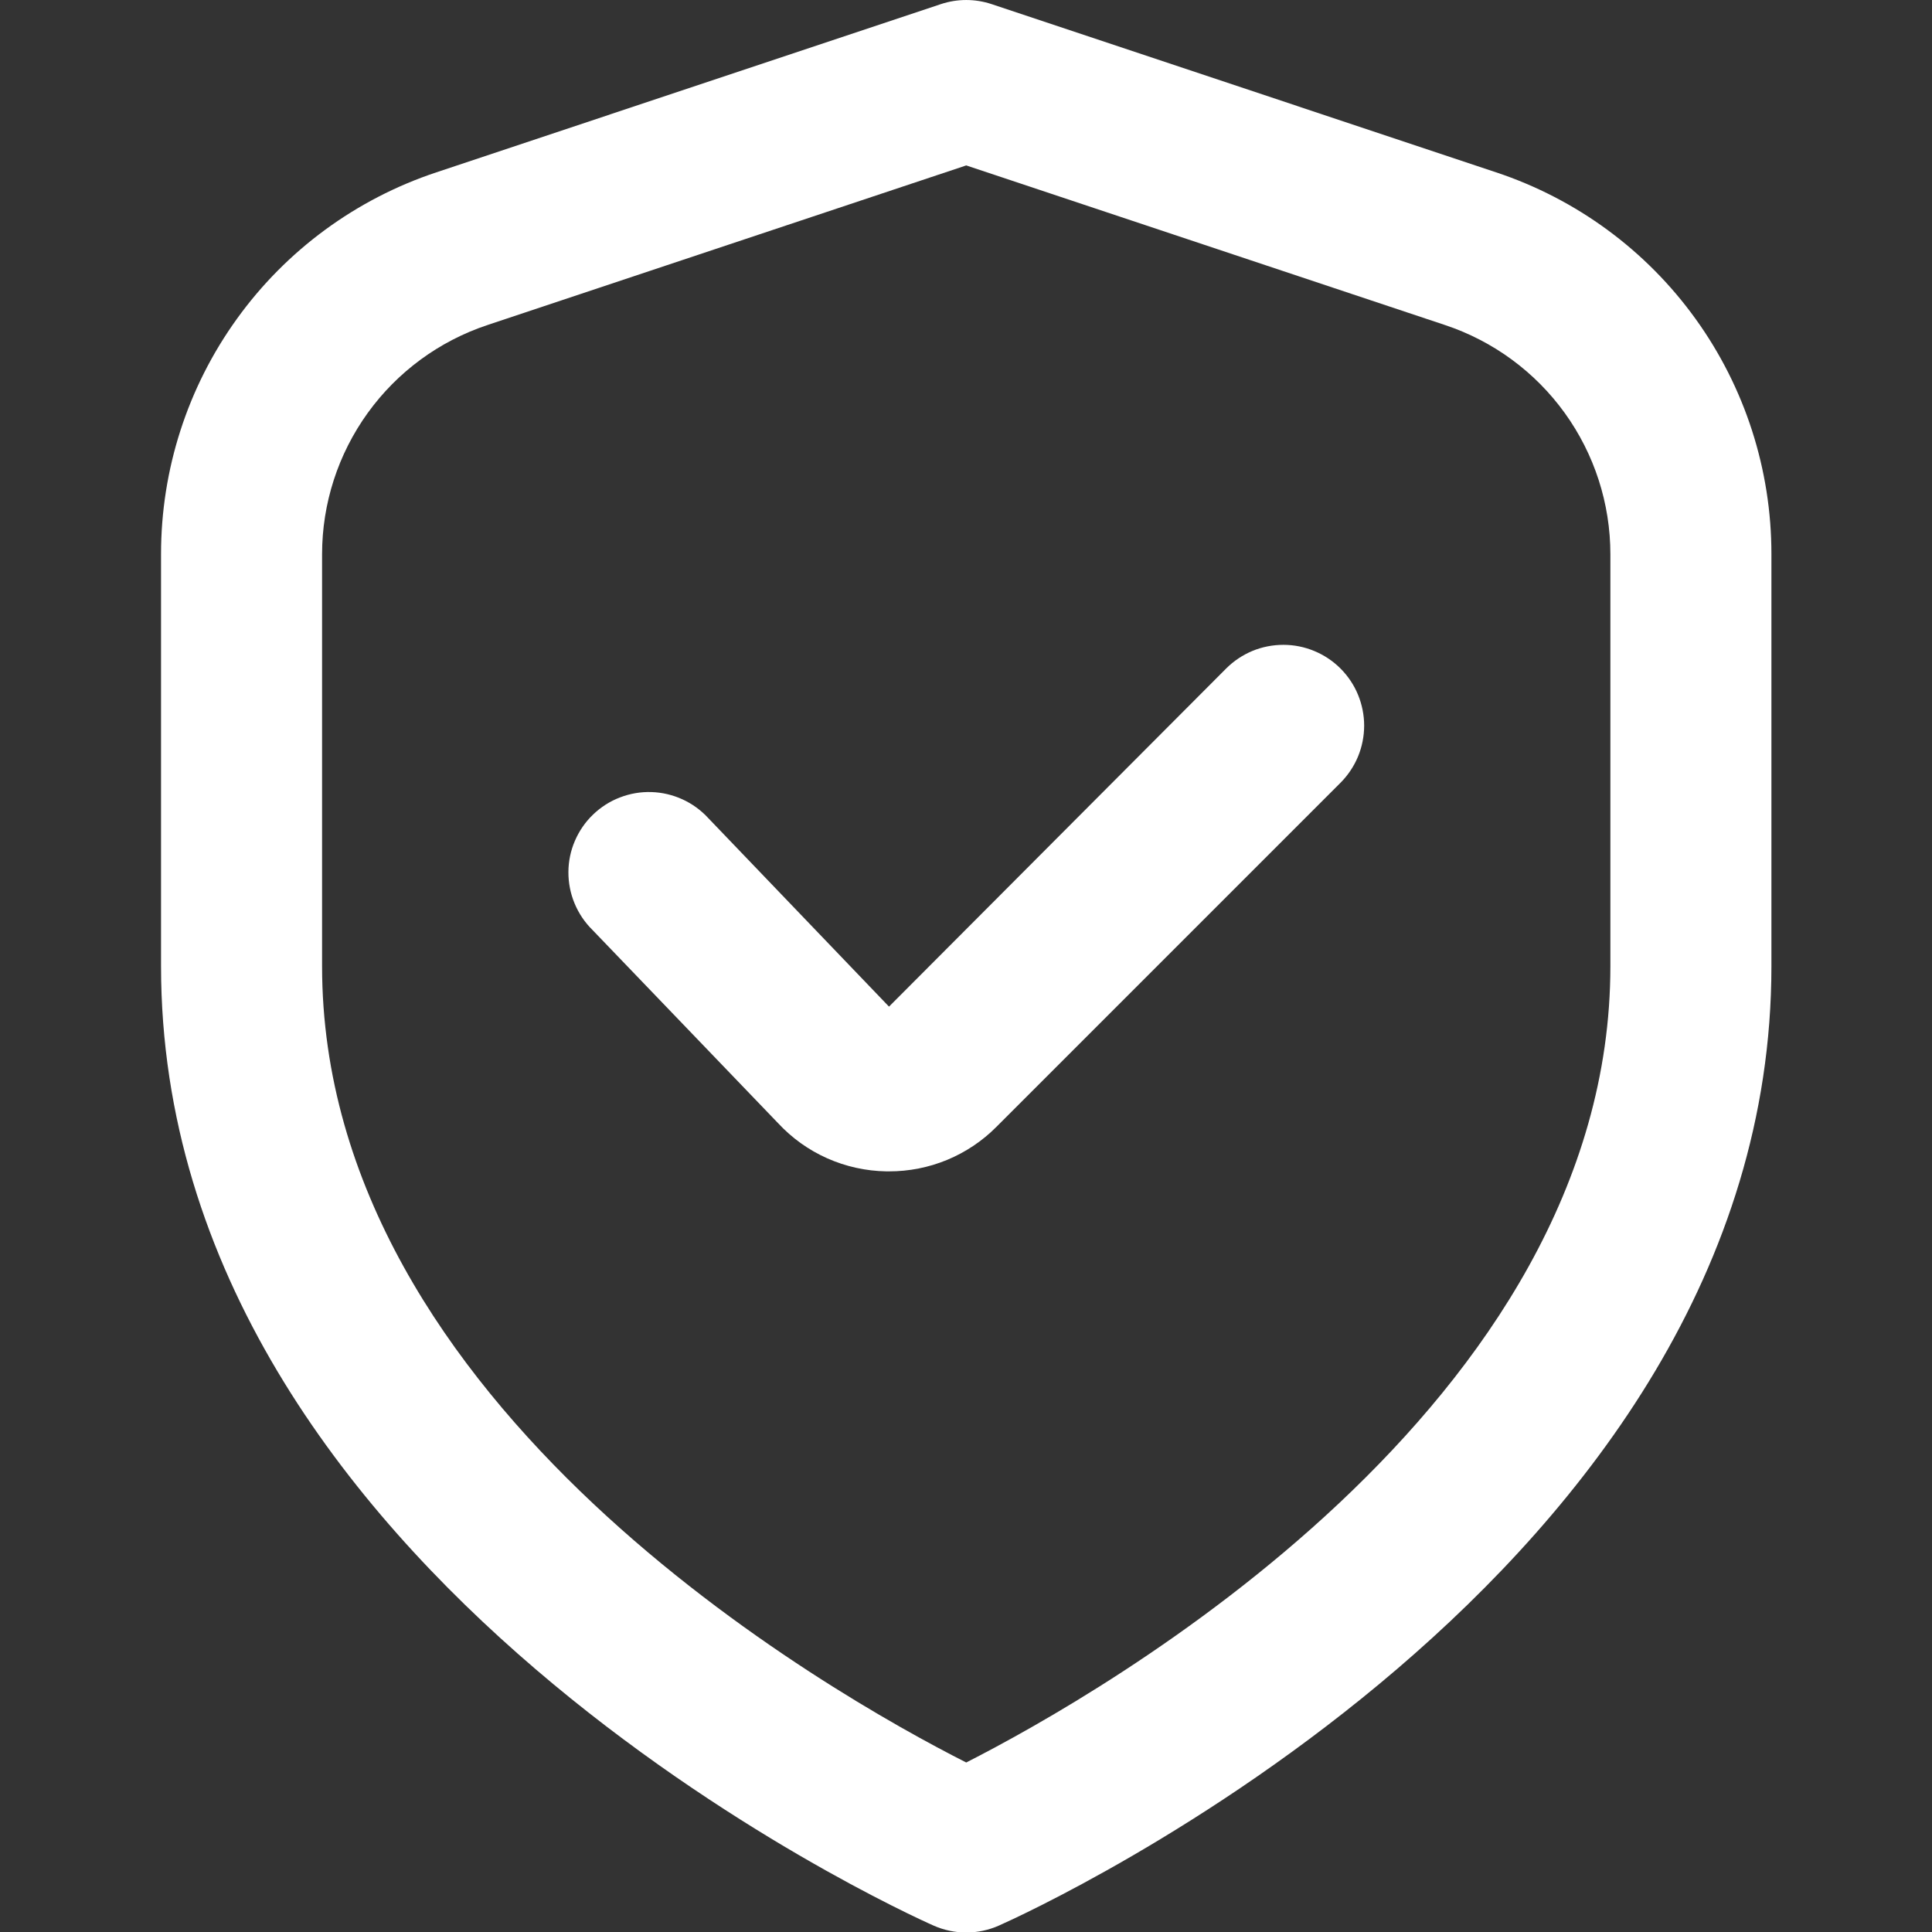 <svg width="34" height="34" viewBox="0 0 34 34" fill="none" xmlns="http://www.w3.org/2000/svg">
<rect x="0" y="0" width="34" height="34" fill="#333333" stroke="none"/>
<g clip-path="url(#clip0_1140_9992)">
<path d="M26.329 3.033L17.452 0.073C17.161 -0.024 16.847 -0.024 16.556 0.073L7.679 3.033C6.267 3.502 5.039 4.403 4.17 5.61C3.3 6.816 2.833 8.266 2.834 9.754V17.004C2.834 27.721 15.87 33.64 16.429 33.887C16.61 33.967 16.806 34.009 17.004 34.009C17.202 34.009 17.398 33.967 17.579 33.887C18.138 33.64 31.174 27.721 31.174 17.004V9.754C31.175 8.266 30.708 6.816 29.838 5.61C28.969 4.403 27.741 3.502 26.329 3.033ZM28.34 17.004C28.34 24.734 19.386 29.804 17.004 31.017C14.619 29.808 5.668 24.754 5.668 17.004V9.754C5.668 8.861 5.949 7.992 6.471 7.268C6.993 6.544 7.729 6.003 8.576 5.721L17.004 2.911L25.432 5.721C26.279 6.003 27.015 6.544 27.537 7.268C28.059 7.992 28.34 8.861 28.34 9.754V17.004Z" fill="white"/>
<path d="M21.58 11.763L15.645 17.715L12.466 14.399C12.338 14.259 12.184 14.147 12.012 14.068C11.84 13.989 11.654 13.945 11.465 13.939C11.276 13.933 11.088 13.965 10.912 14.033C10.735 14.1 10.574 14.203 10.438 14.334C10.301 14.465 10.193 14.622 10.118 14.796C10.043 14.969 10.004 15.156 10.003 15.345C10.002 15.534 10.038 15.722 10.111 15.897C10.183 16.071 10.289 16.23 10.424 16.363L13.691 19.764C13.935 20.027 14.229 20.238 14.557 20.384C14.885 20.53 15.239 20.608 15.597 20.614H15.644C15.995 20.615 16.344 20.546 16.668 20.412C16.993 20.277 17.288 20.08 17.536 19.83L23.589 13.777C23.721 13.645 23.826 13.488 23.898 13.316C23.97 13.143 24.006 12.958 24.007 12.771C24.007 12.585 23.97 12.4 23.899 12.227C23.828 12.054 23.723 11.898 23.591 11.765C23.459 11.633 23.302 11.528 23.13 11.457C22.958 11.385 22.773 11.348 22.586 11.348C22.399 11.348 22.214 11.384 22.041 11.455C21.869 11.527 21.712 11.631 21.58 11.763Z" fill="white"/>
</g>
<defs>
<clipPath id="clip0_1140_9992">
<rect width="34.009" height="34.009" fill="white"/>
</clipPath>
</defs>
</svg>
